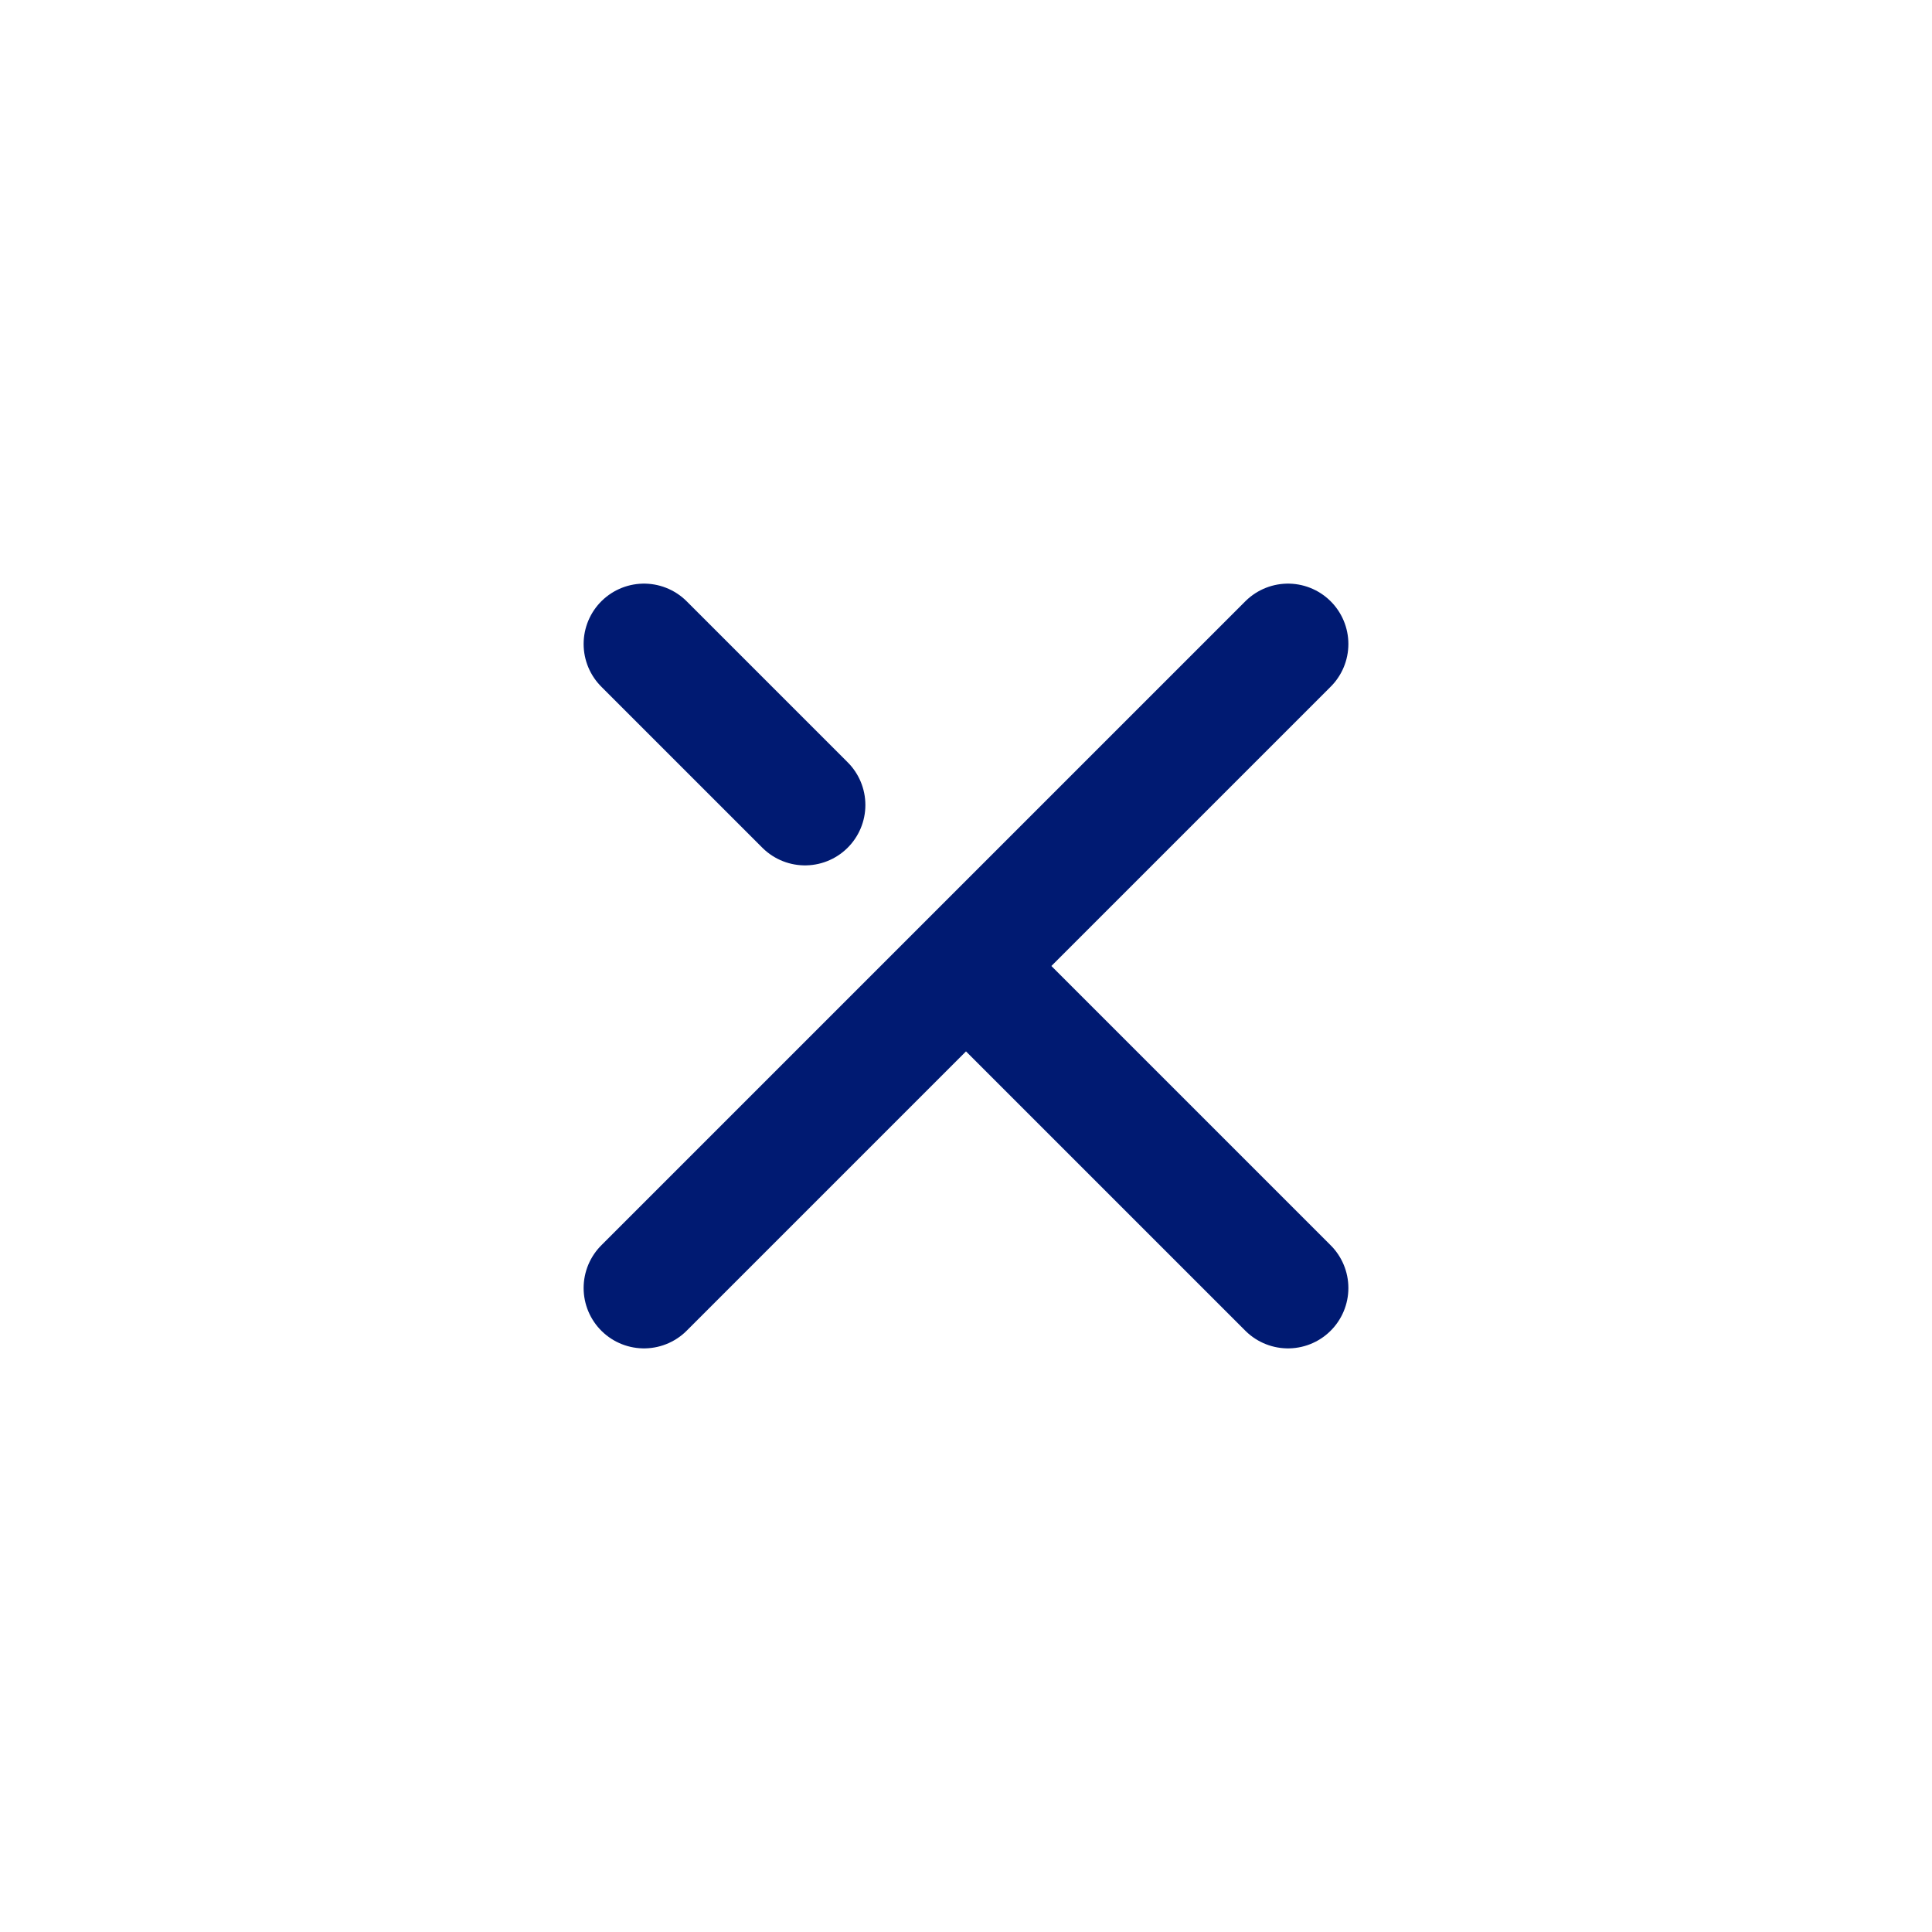 <?xml version="1.0" encoding="utf-8"?><!-- Uploaded to: SVG Repo, www.svgrepo.com, Generator: SVG Repo Mixer Tools -->
<svg width="800px" height="800px" viewBox="0 0 24 24" fill="none" xmlns="http://www.w3.org/2000/svg">
<path d="M16 8L8 16M8 8L10 10M16 16L12 12" stroke="#001A72" stroke-width="1.5" stroke-linecap="round" stroke-linejoin="round"/>
</svg>
